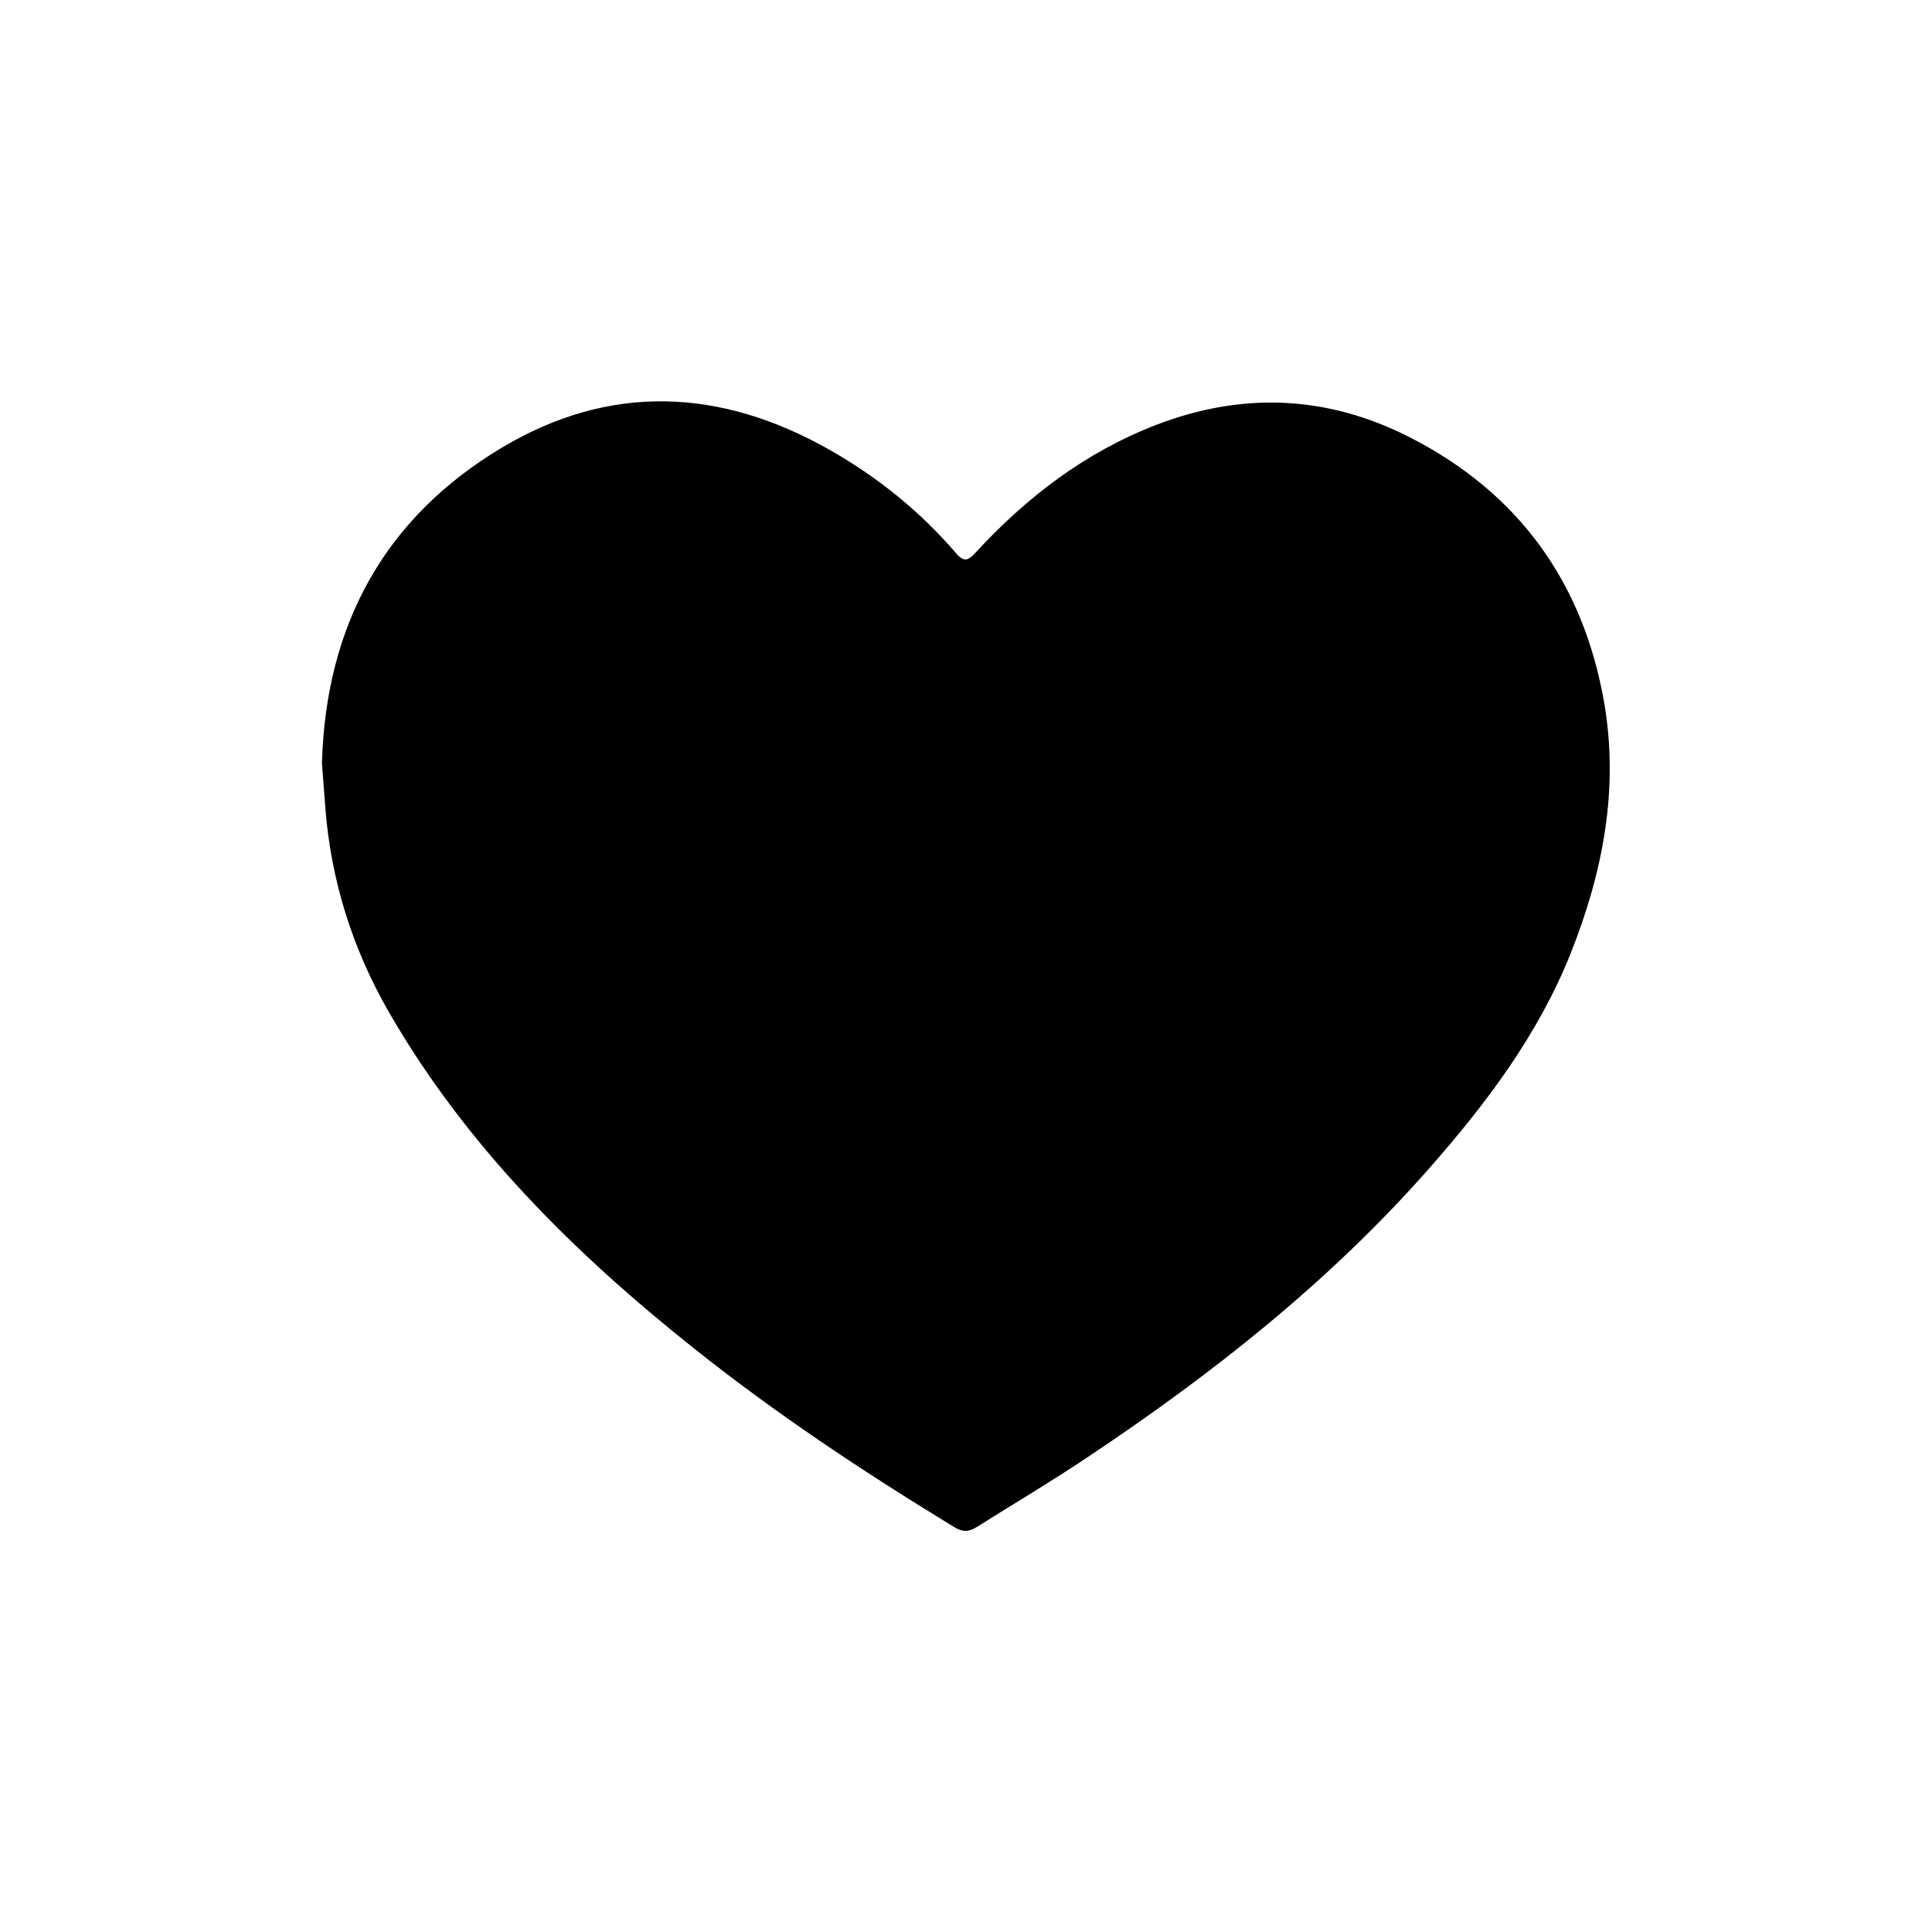 <?xml version="1.0" encoding="UTF-8"?>
<svg id="_レイヤー_1" data-name="レイヤー_1" xmlns="http://www.w3.org/2000/svg" version="1.1" viewBox="0 0 120 120">
  <!-- Generator: Adobe Illustrator 29.5.1, SVG Export Plug-In . SVG Version: 2.1.0 Build 141)  -->
  <g id="gbsq6p">
    <path d="M20,47.31c.26-8.5,3.89-15.16,11.18-19.51,6.7-4,13.57-3.7,20.33.13,3,1.7,5.64,3.83,7.88,6.44.49.57.75.44,1.19-.03,3.18-3.46,6.84-6.26,11.26-7.96,5.35-2.05,10.61-1.83,15.74.79,6.77,3.46,10.75,9.03,12.05,16.43.94,5.38-.07,10.59-2.08,15.63-2.02,5.05-5.24,9.32-8.79,13.35-6.17,7.01-13.43,12.74-21.18,17.91-2.27,1.52-4.61,2.91-6.92,4.36-.51.32-.88.31-1.39,0-5.6-3.41-11.05-7.02-16.18-11.11-7.44-5.92-14.13-12.55-18.92-20.85-2.27-3.93-3.63-8.23-3.97-12.8-.07-.92-.14-1.84-.21-2.75Z"/>
  </g>
</svg>